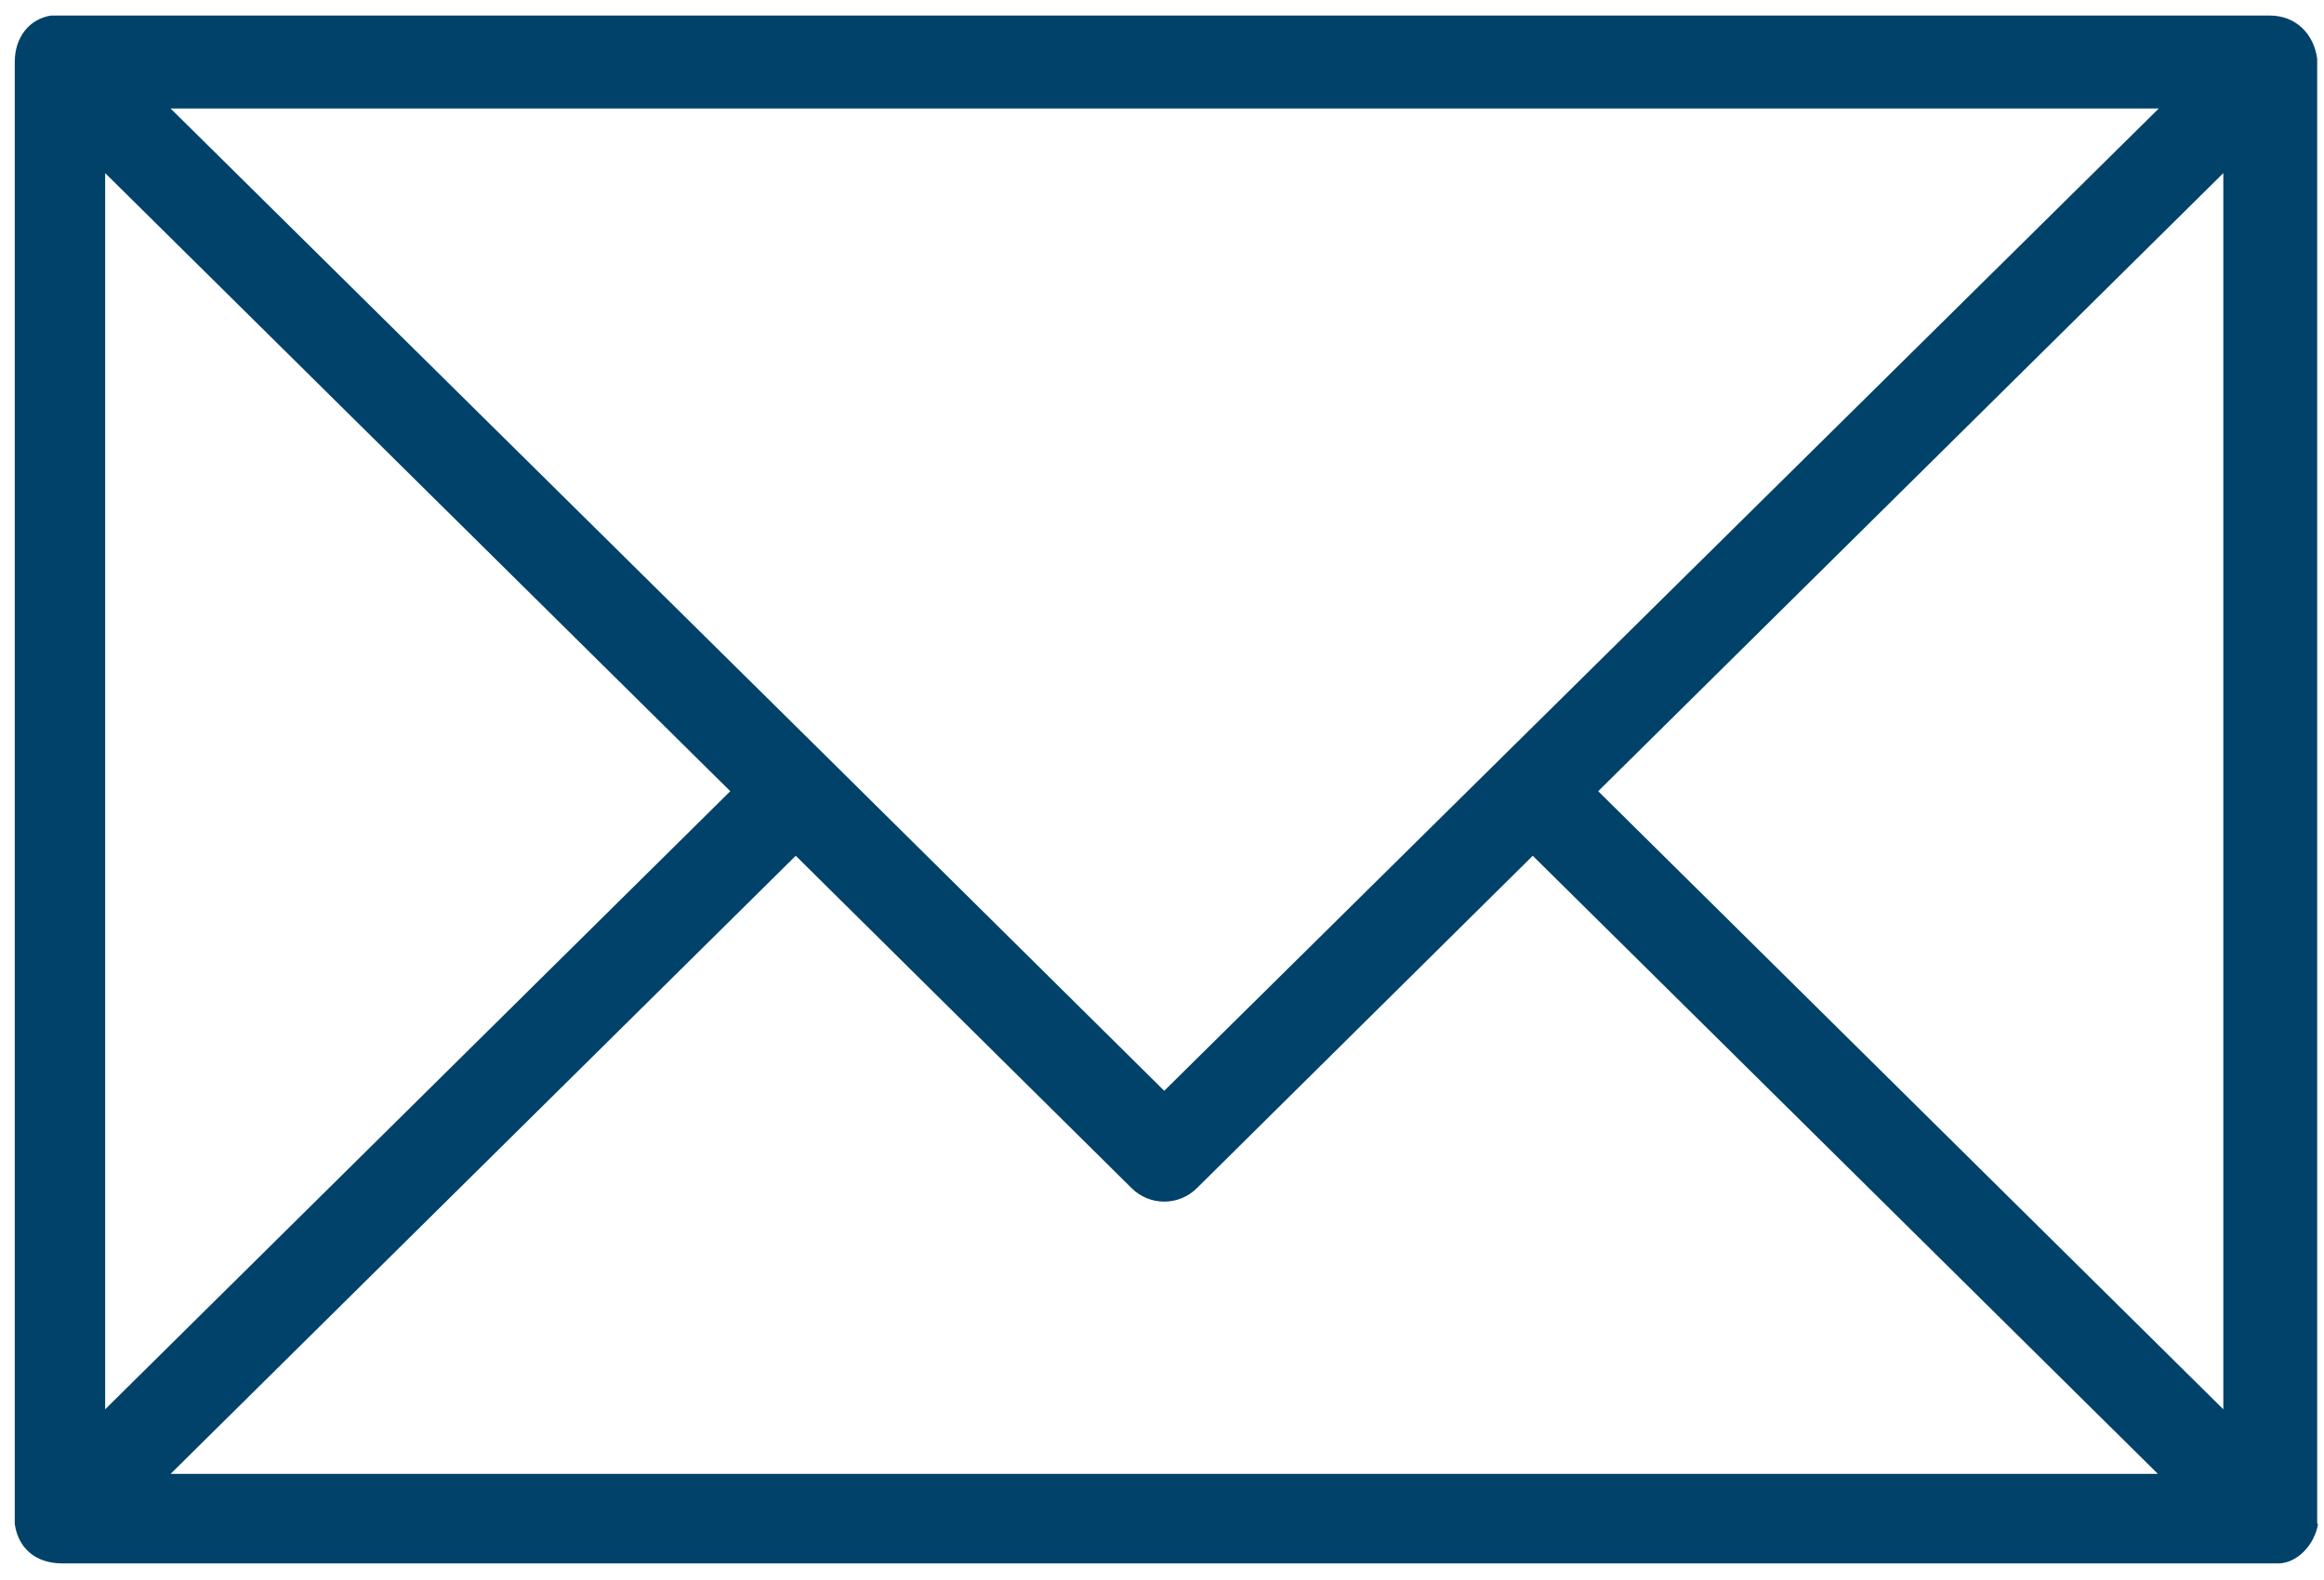 <svg width="75" height="51" viewBox="0 0 75 51" fill="none" xmlns="http://www.w3.org/2000/svg">
<path d="M74.78 49.186V1.892C74.669 1.086 74.085 0.502 73.252 0.502C-1.385 0.502 1.866 0.502 1.643 0.502C0.949 0.614 0.476 1.197 0.476 2.003V49.186C0.587 49.992 1.171 50.464 2.005 50.464H73.529C74.113 50.464 74.697 49.881 74.808 49.186H74.78ZM71.751 45.49L51.577 25.539L71.751 5.588V45.49ZM69.667 3.503L37.572 35.209L26.735 24.483L5.506 3.503H69.667ZM3.394 5.588L23.568 25.539L3.394 45.49V5.588ZM5.506 47.574L25.68 27.623L36.517 38.349C37.1 38.932 38.045 38.932 38.628 38.349L49.465 27.623L69.639 47.574H5.506Z" fill="#00426A"/>
</svg>
